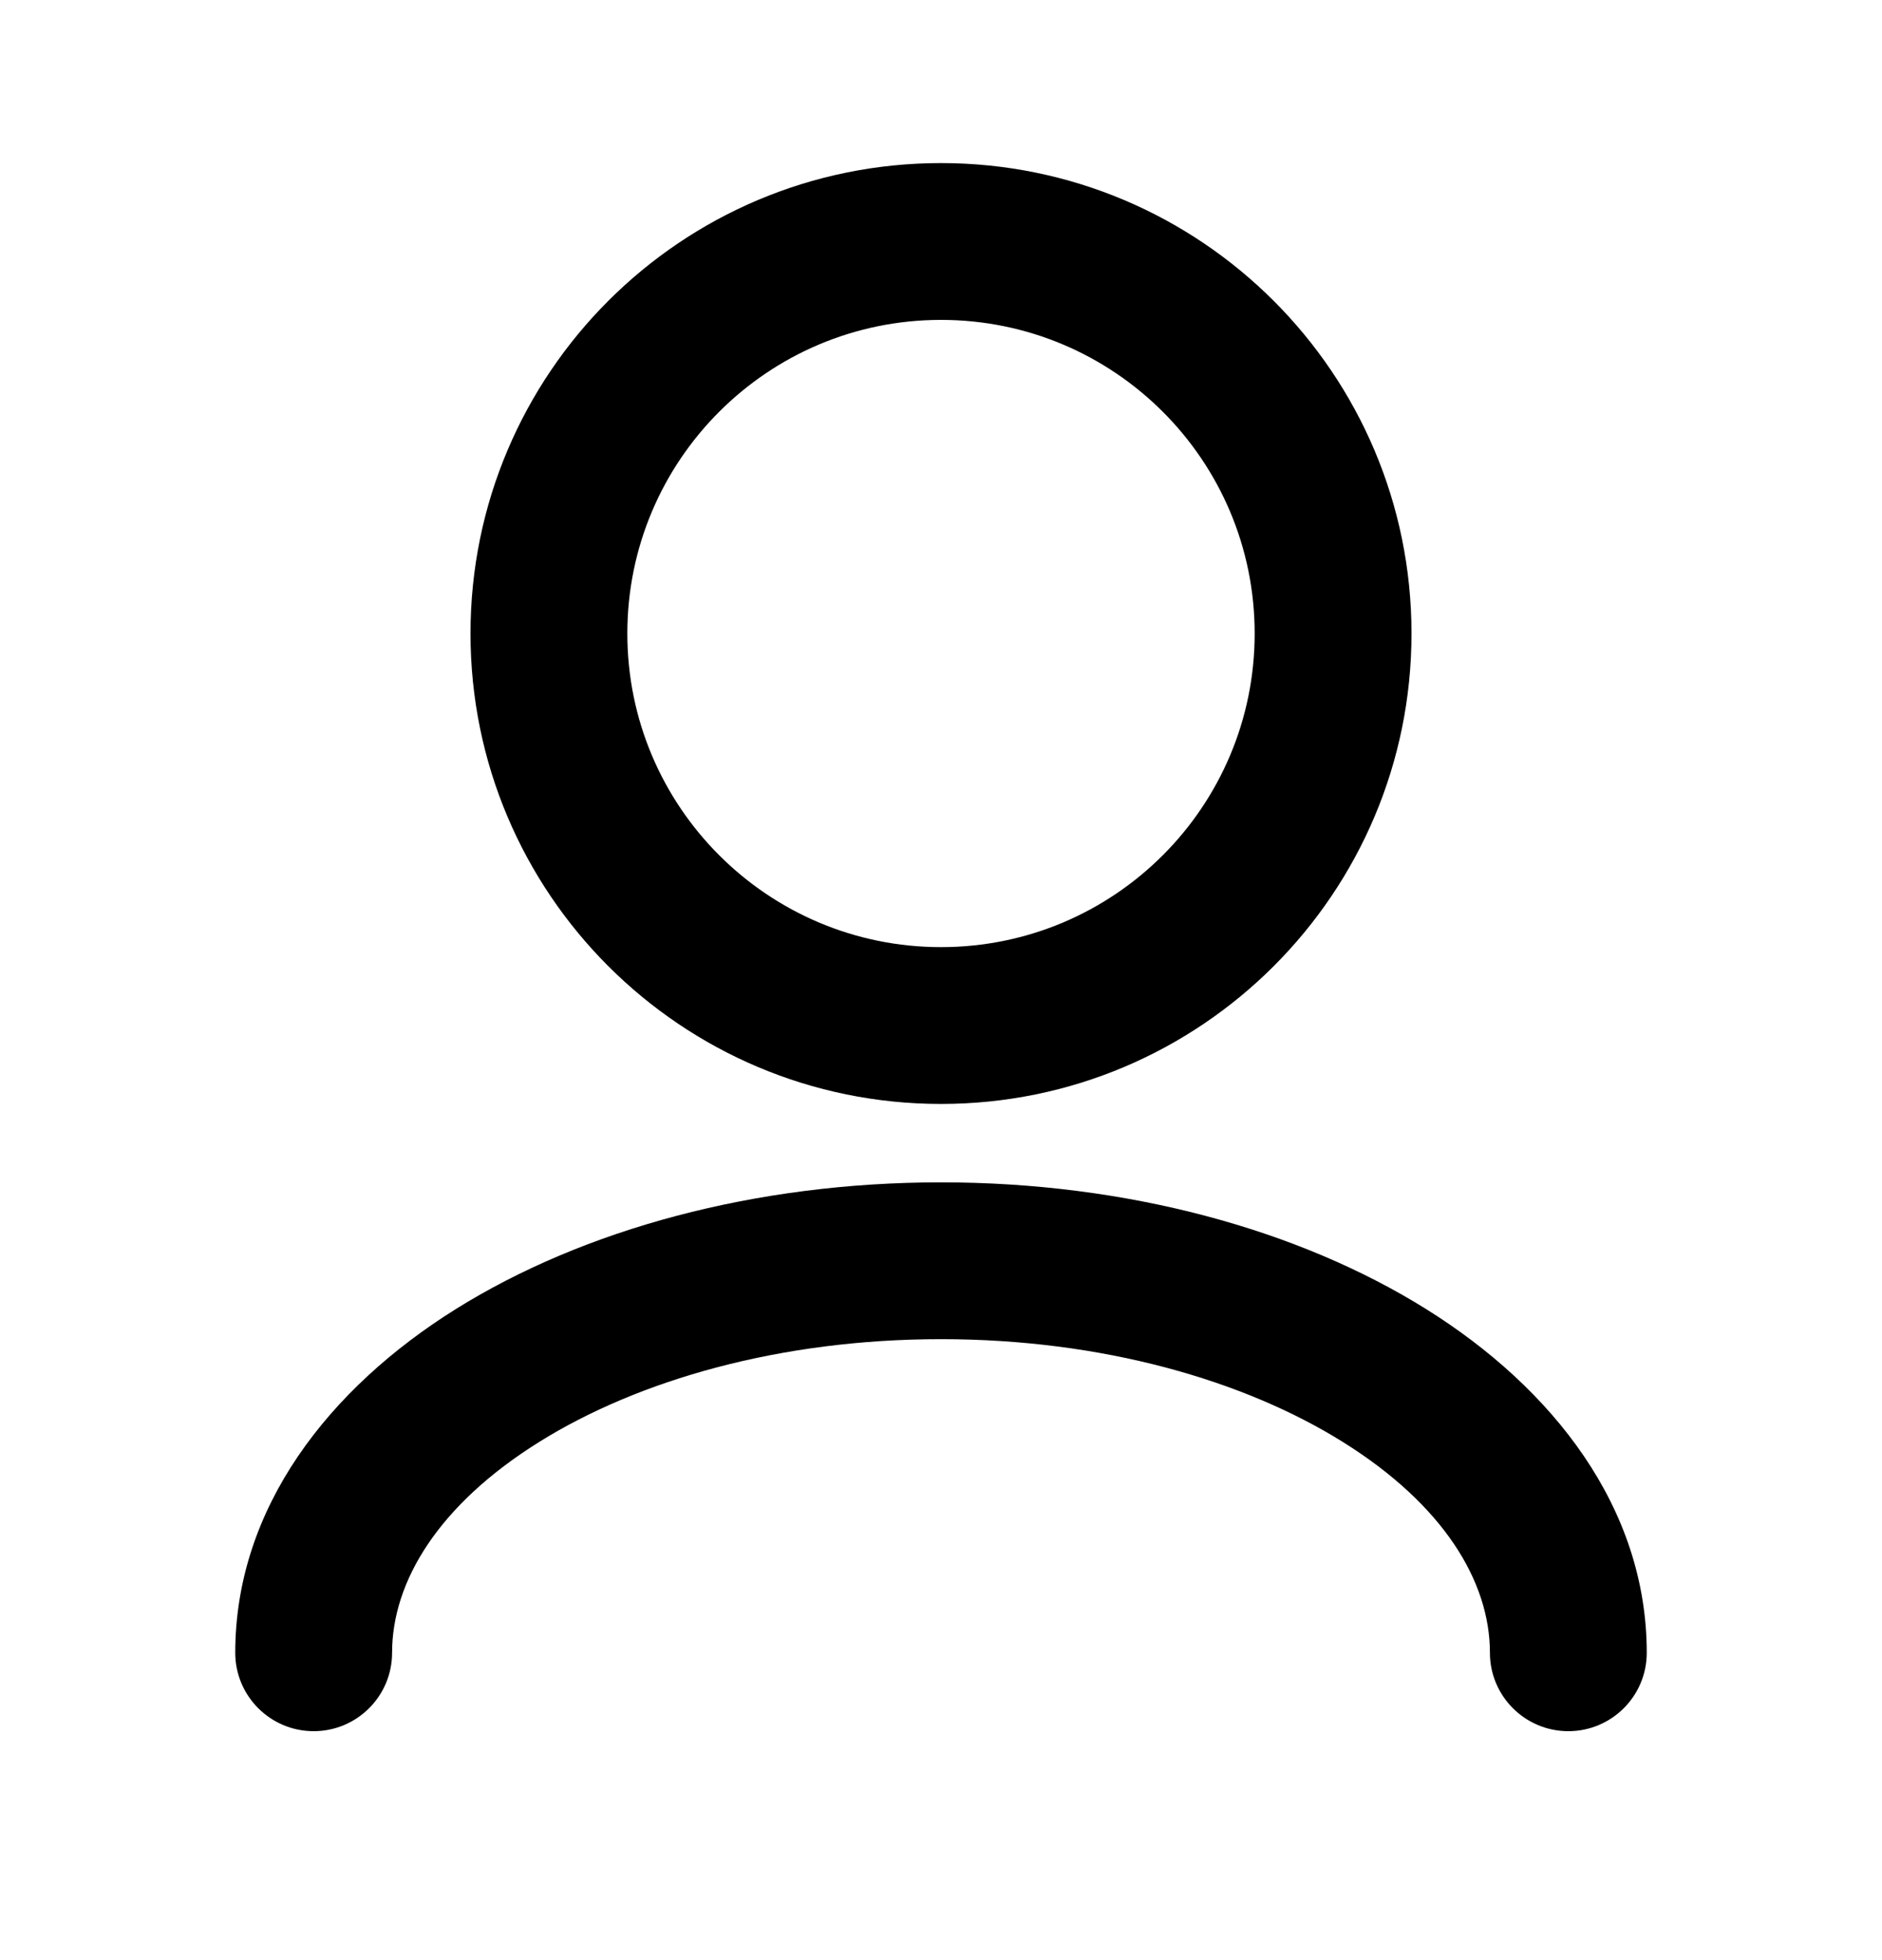 <svg width="24" height="25" viewBox="0 0 24 25" fill="none" xmlns="http://www.w3.org/2000/svg">
<path d="M19 21.08C19 20.169 18.406 19.192 17.127 18.393C15.862 17.602 14.052 17.08 12 17.08C9.948 17.08 8.138 17.602 6.873 18.393C5.594 19.192 5 20.169 5 21.08C5 21.632 4.552 22.08 4 22.08C3.448 22.08 3 21.632 3 21.08C3 19.23 4.197 17.706 5.813 16.696C7.444 15.678 9.634 15.08 12 15.08C14.366 15.08 16.556 15.678 18.186 16.696C19.803 17.706 21 19.23 21 21.08C21 21.632 20.552 22.08 20 22.08C19.448 22.08 19 21.632 19 21.08ZM16 8.08C16 5.871 14.209 4.08 12 4.08C9.791 4.08 8 5.871 8 8.08C8 10.289 9.791 12.08 12 12.08C14.209 12.08 16 10.289 16 8.08ZM18 8.08C18 11.394 15.314 14.08 12 14.08C8.686 14.08 6 11.394 6 8.08C6 4.766 8.686 2.08 12 2.08C15.314 2.08 18 4.766 18 8.08Z" fill="black"/>
</svg>
